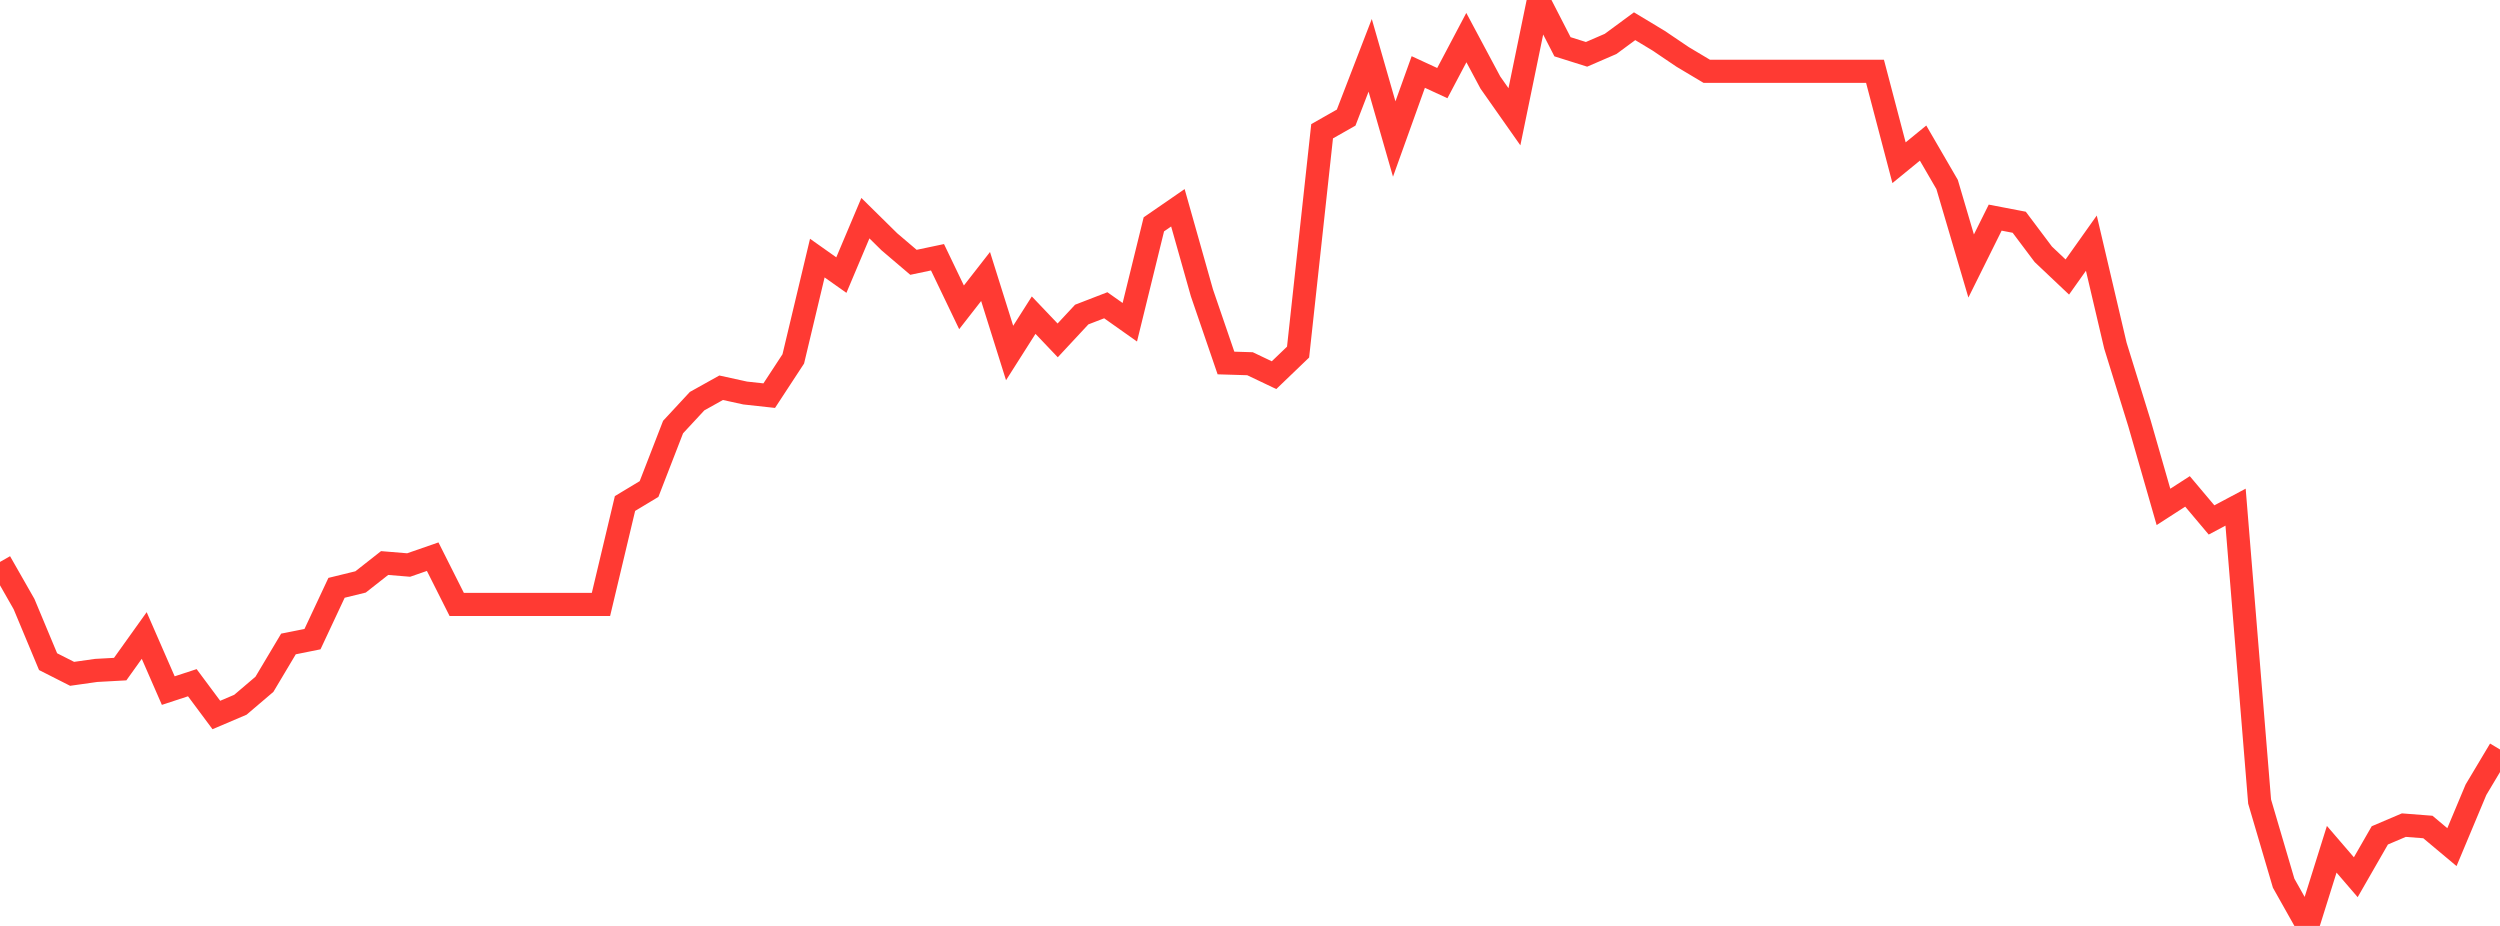 <?xml version="1.0" standalone="no"?>
<!DOCTYPE svg PUBLIC "-//W3C//DTD SVG 1.1//EN" "http://www.w3.org/Graphics/SVG/1.1/DTD/svg11.dtd">

<svg width="135" height="50" viewBox="0 0 135 50" preserveAspectRatio="none" 
  xmlns="http://www.w3.org/2000/svg"
  xmlns:xlink="http://www.w3.org/1999/xlink">


<polyline points="0.0, 30.344 1.298, 32.62 2.596, 35.729 3.894, 36.387 5.192, 36.203 6.49, 36.132 7.788, 34.316 9.087, 37.292 10.385, 36.866 11.683, 38.61 12.981, 38.057 14.279, 36.952 15.577, 34.774 16.875, 34.513 18.173, 31.742 19.471, 31.424 20.769, 30.404 22.067, 30.511 23.365, 30.06 24.663, 32.64 25.962, 32.64 27.26, 32.64 28.558, 32.64 29.856, 32.64 31.154, 32.64 32.452, 32.64 33.75, 27.189 35.048, 26.408 36.346, 23.061 37.644, 21.662 38.942, 20.938 40.24, 21.223 41.538, 21.365 42.837, 19.381 44.135, 13.937 45.433, 14.855 46.731, 11.781 48.029, 13.06 49.327, 14.165 50.625, 13.892 51.923, 16.596 53.221, 14.931 54.519, 19.062 55.817, 17.018 57.115, 18.381 58.413, 16.986 59.712, 16.484 61.01, 17.402 62.308, 12.115 63.606, 11.22 64.904, 15.814 66.202, 19.602 67.5, 19.641 68.798, 20.259 70.096, 19.013 71.394, 7.087 72.692, 6.351 73.99, 2.987 75.288, 7.507 76.587, 3.888 77.885, 4.488 79.183, 2.03 80.481, 4.459 81.779, 6.305 83.077, 0.0 84.375, 2.525 85.673, 2.934 86.971, 2.372 88.269, 1.416 89.567, 2.198 90.865, 3.075 92.163, 3.849 93.462, 3.849 94.76, 3.849 96.058, 3.849 97.356, 3.849 98.654, 3.849 99.952, 3.849 101.25, 3.849 102.548, 8.787 103.846, 7.726 105.144, 9.962 106.442, 14.364 107.74, 11.752 109.038, 12.001 110.337, 13.731 111.635, 14.959 112.933, 13.13 114.231, 18.663 115.529, 22.852 116.827, 27.372 118.125, 26.536 119.423, 28.077 120.721, 27.386 122.019, 43.284 123.317, 47.693 124.615, 50.0 125.913, 45.86 127.212, 47.37 128.51, 45.11 129.808, 44.557 131.106, 44.658 132.404, 45.745 133.702, 42.646 135.0, 40.472" fill="none" stroke="#ff3a33" stroke-width="1.25"/>

</svg>